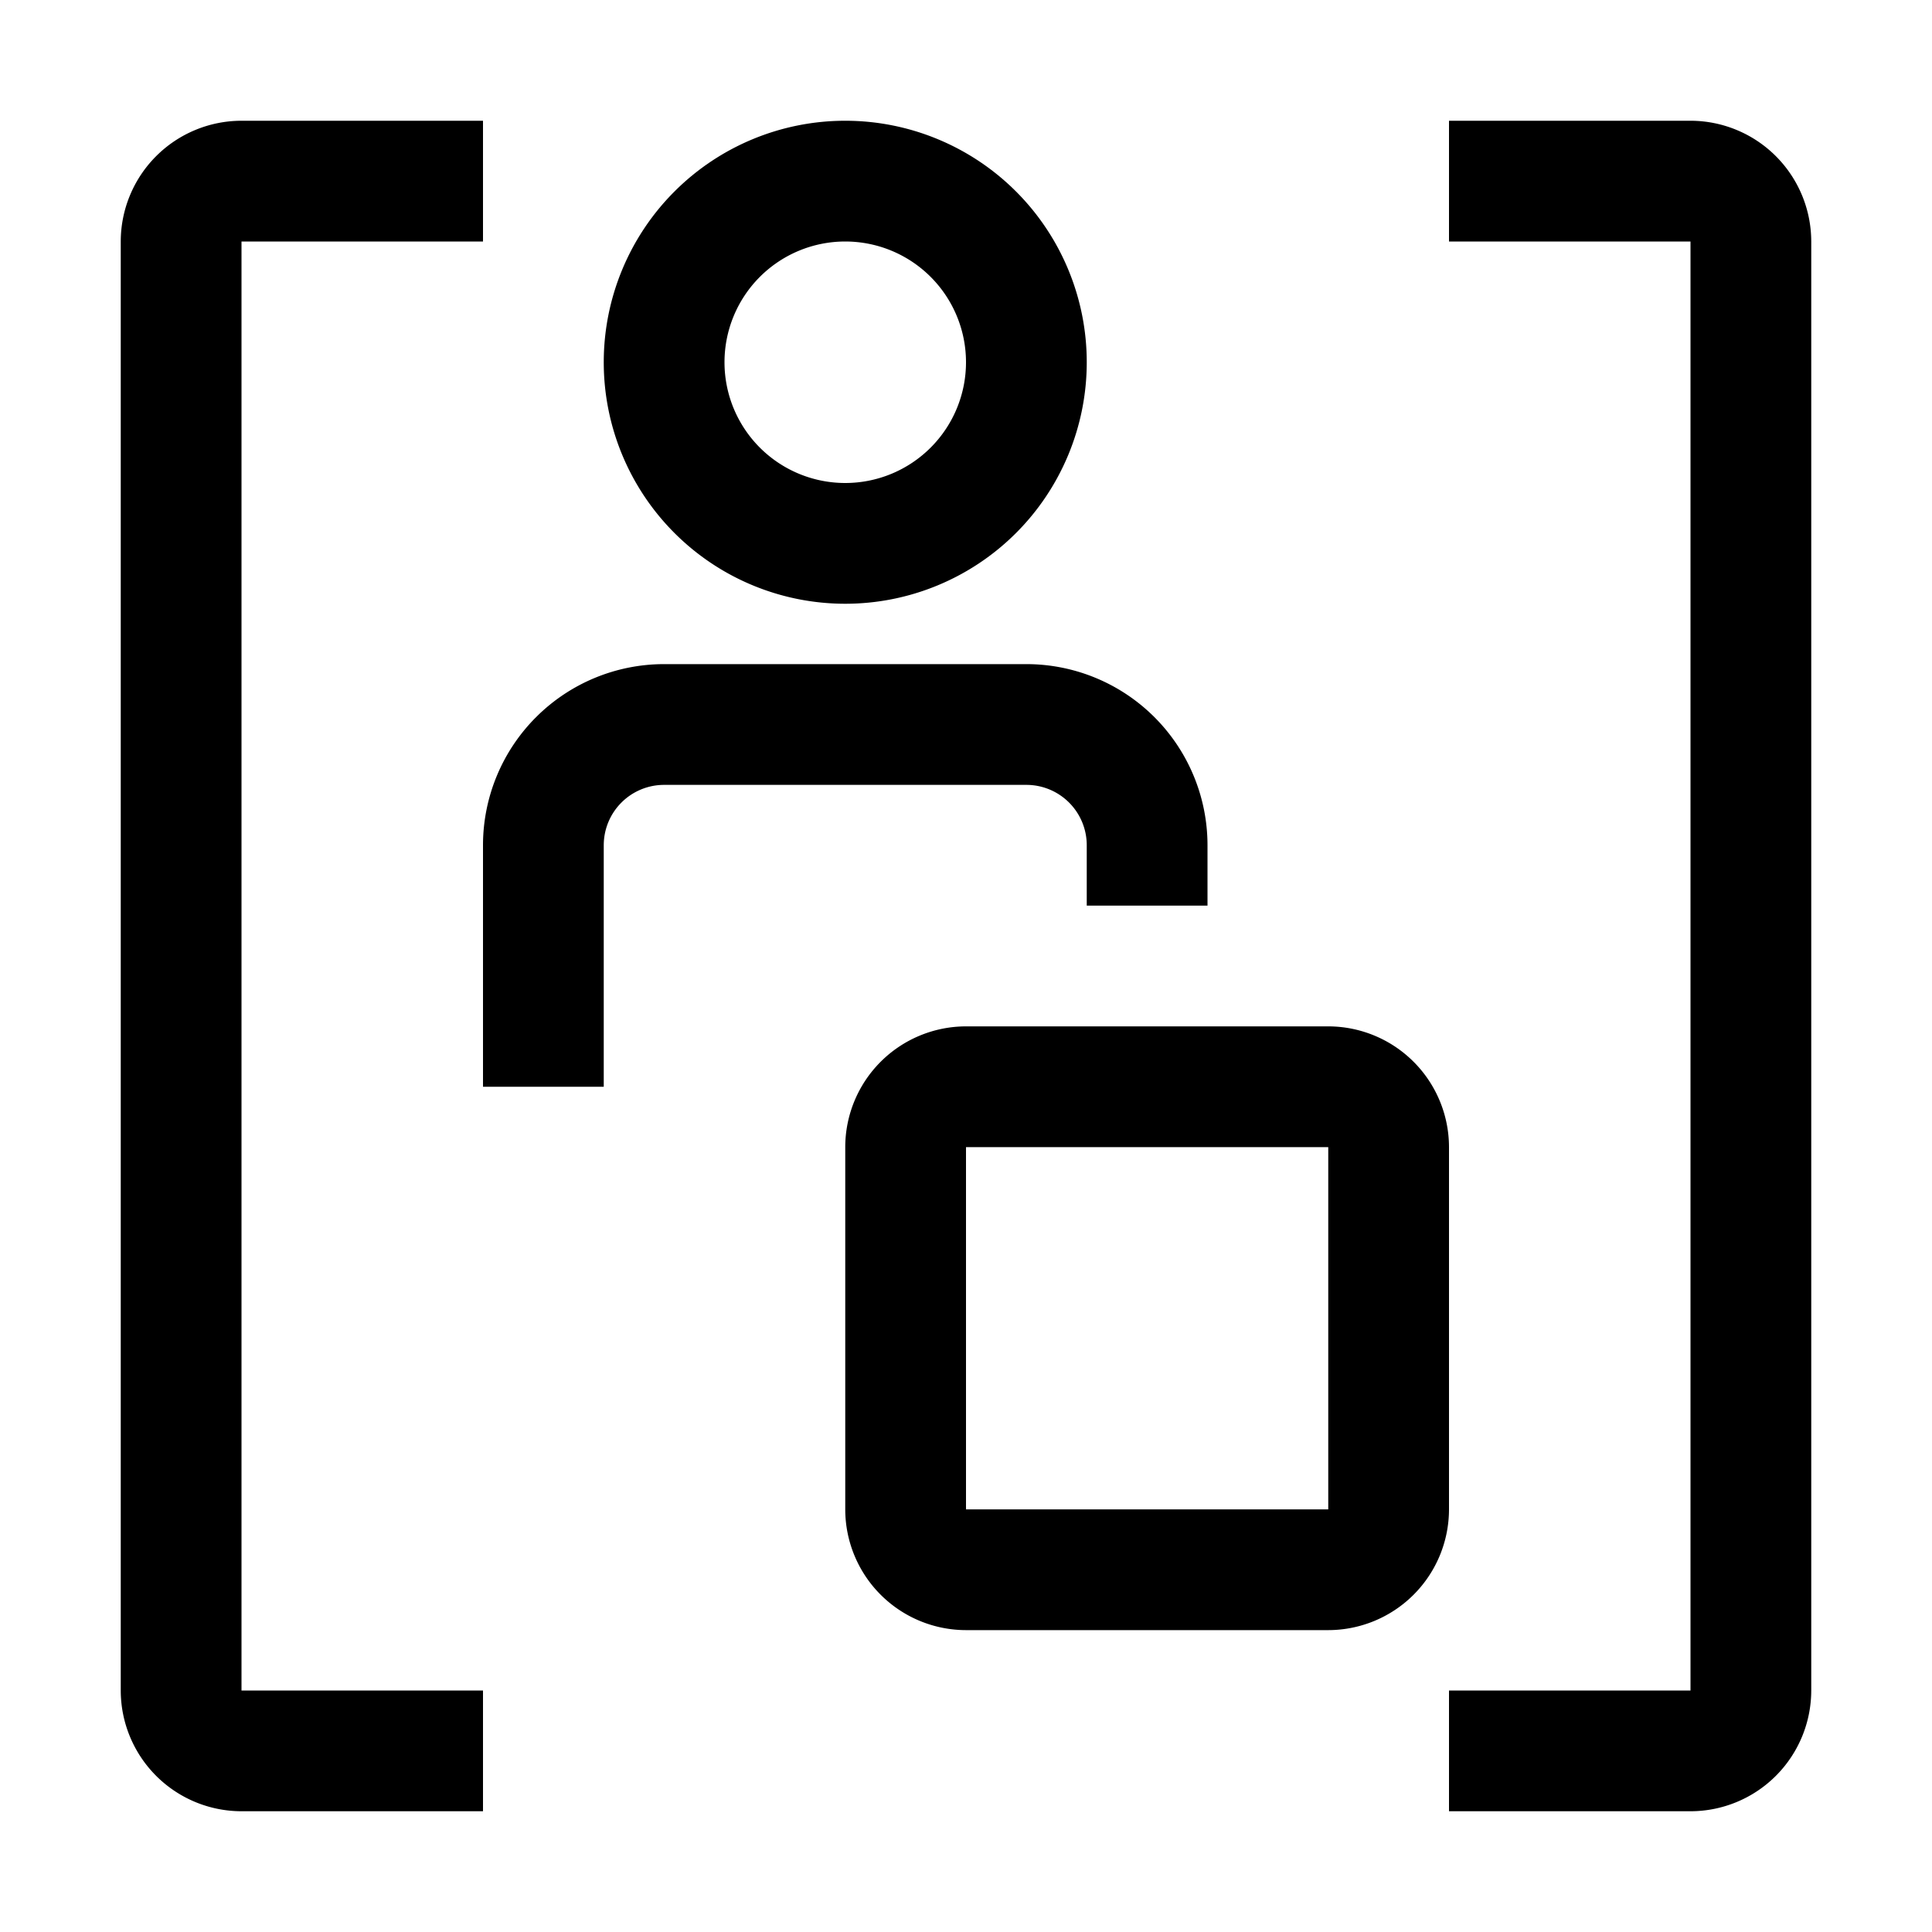 <?xml version="1.0" encoding="utf-8"?><!-- Скачано с сайта svg4.ru / Downloaded from svg4.ru -->
<svg fill="#000000" width="800px" height="800px" viewBox="0 0 32 32" id="icon" xmlns="http://www.w3.org/2000/svg">
  <defs>
    <style>
      .cls-1 {
        fill: none;
      }
    </style>
  </defs>
  <path d="M17,11H11a3,3,0,0,0-3,3v4h2V14a1,1,0,0,1,1-1h6a1,1,0,0,1,1,1v1h2V14A3,3,0,0,0,17,11Z" transform="translate(0 0)"/>
  <path d="M10,6a4,4,0,1,0,4-4A4,4,0,0,0,10,6Zm6,0a2,2,0,1,1-2-2A2,2,0,0,1,16,6Z" transform="translate(0 0)"/>
  <path d="M22,27H16a2.002,2.002,0,0,1-2-2V19a2.002,2.002,0,0,1,2-2h6a2.002,2.002,0,0,1,2,2v6A2.002,2.002,0,0,1,22,27Zm-6-8v6h6V19Z" transform="translate(0 0)"/>
  <path d="M8,30H4a2.002,2.002,0,0,1-2-2V4A2.002,2.002,0,0,1,4,2H8V4H4V28H8Z" transform="translate(0 0)"/>
  <path d="M28,30H24V28h4V4H24V2h4a2.002,2.002,0,0,1,2,2V28A2.002,2.002,0,0,1,28,30Z" transform="translate(0 0)"/>
  <rect id="_Transparent_Rectangle_" data-name="&lt;Transparent Rectangle&gt;" class="cls-1" width="32" height="32"/>
</svg>